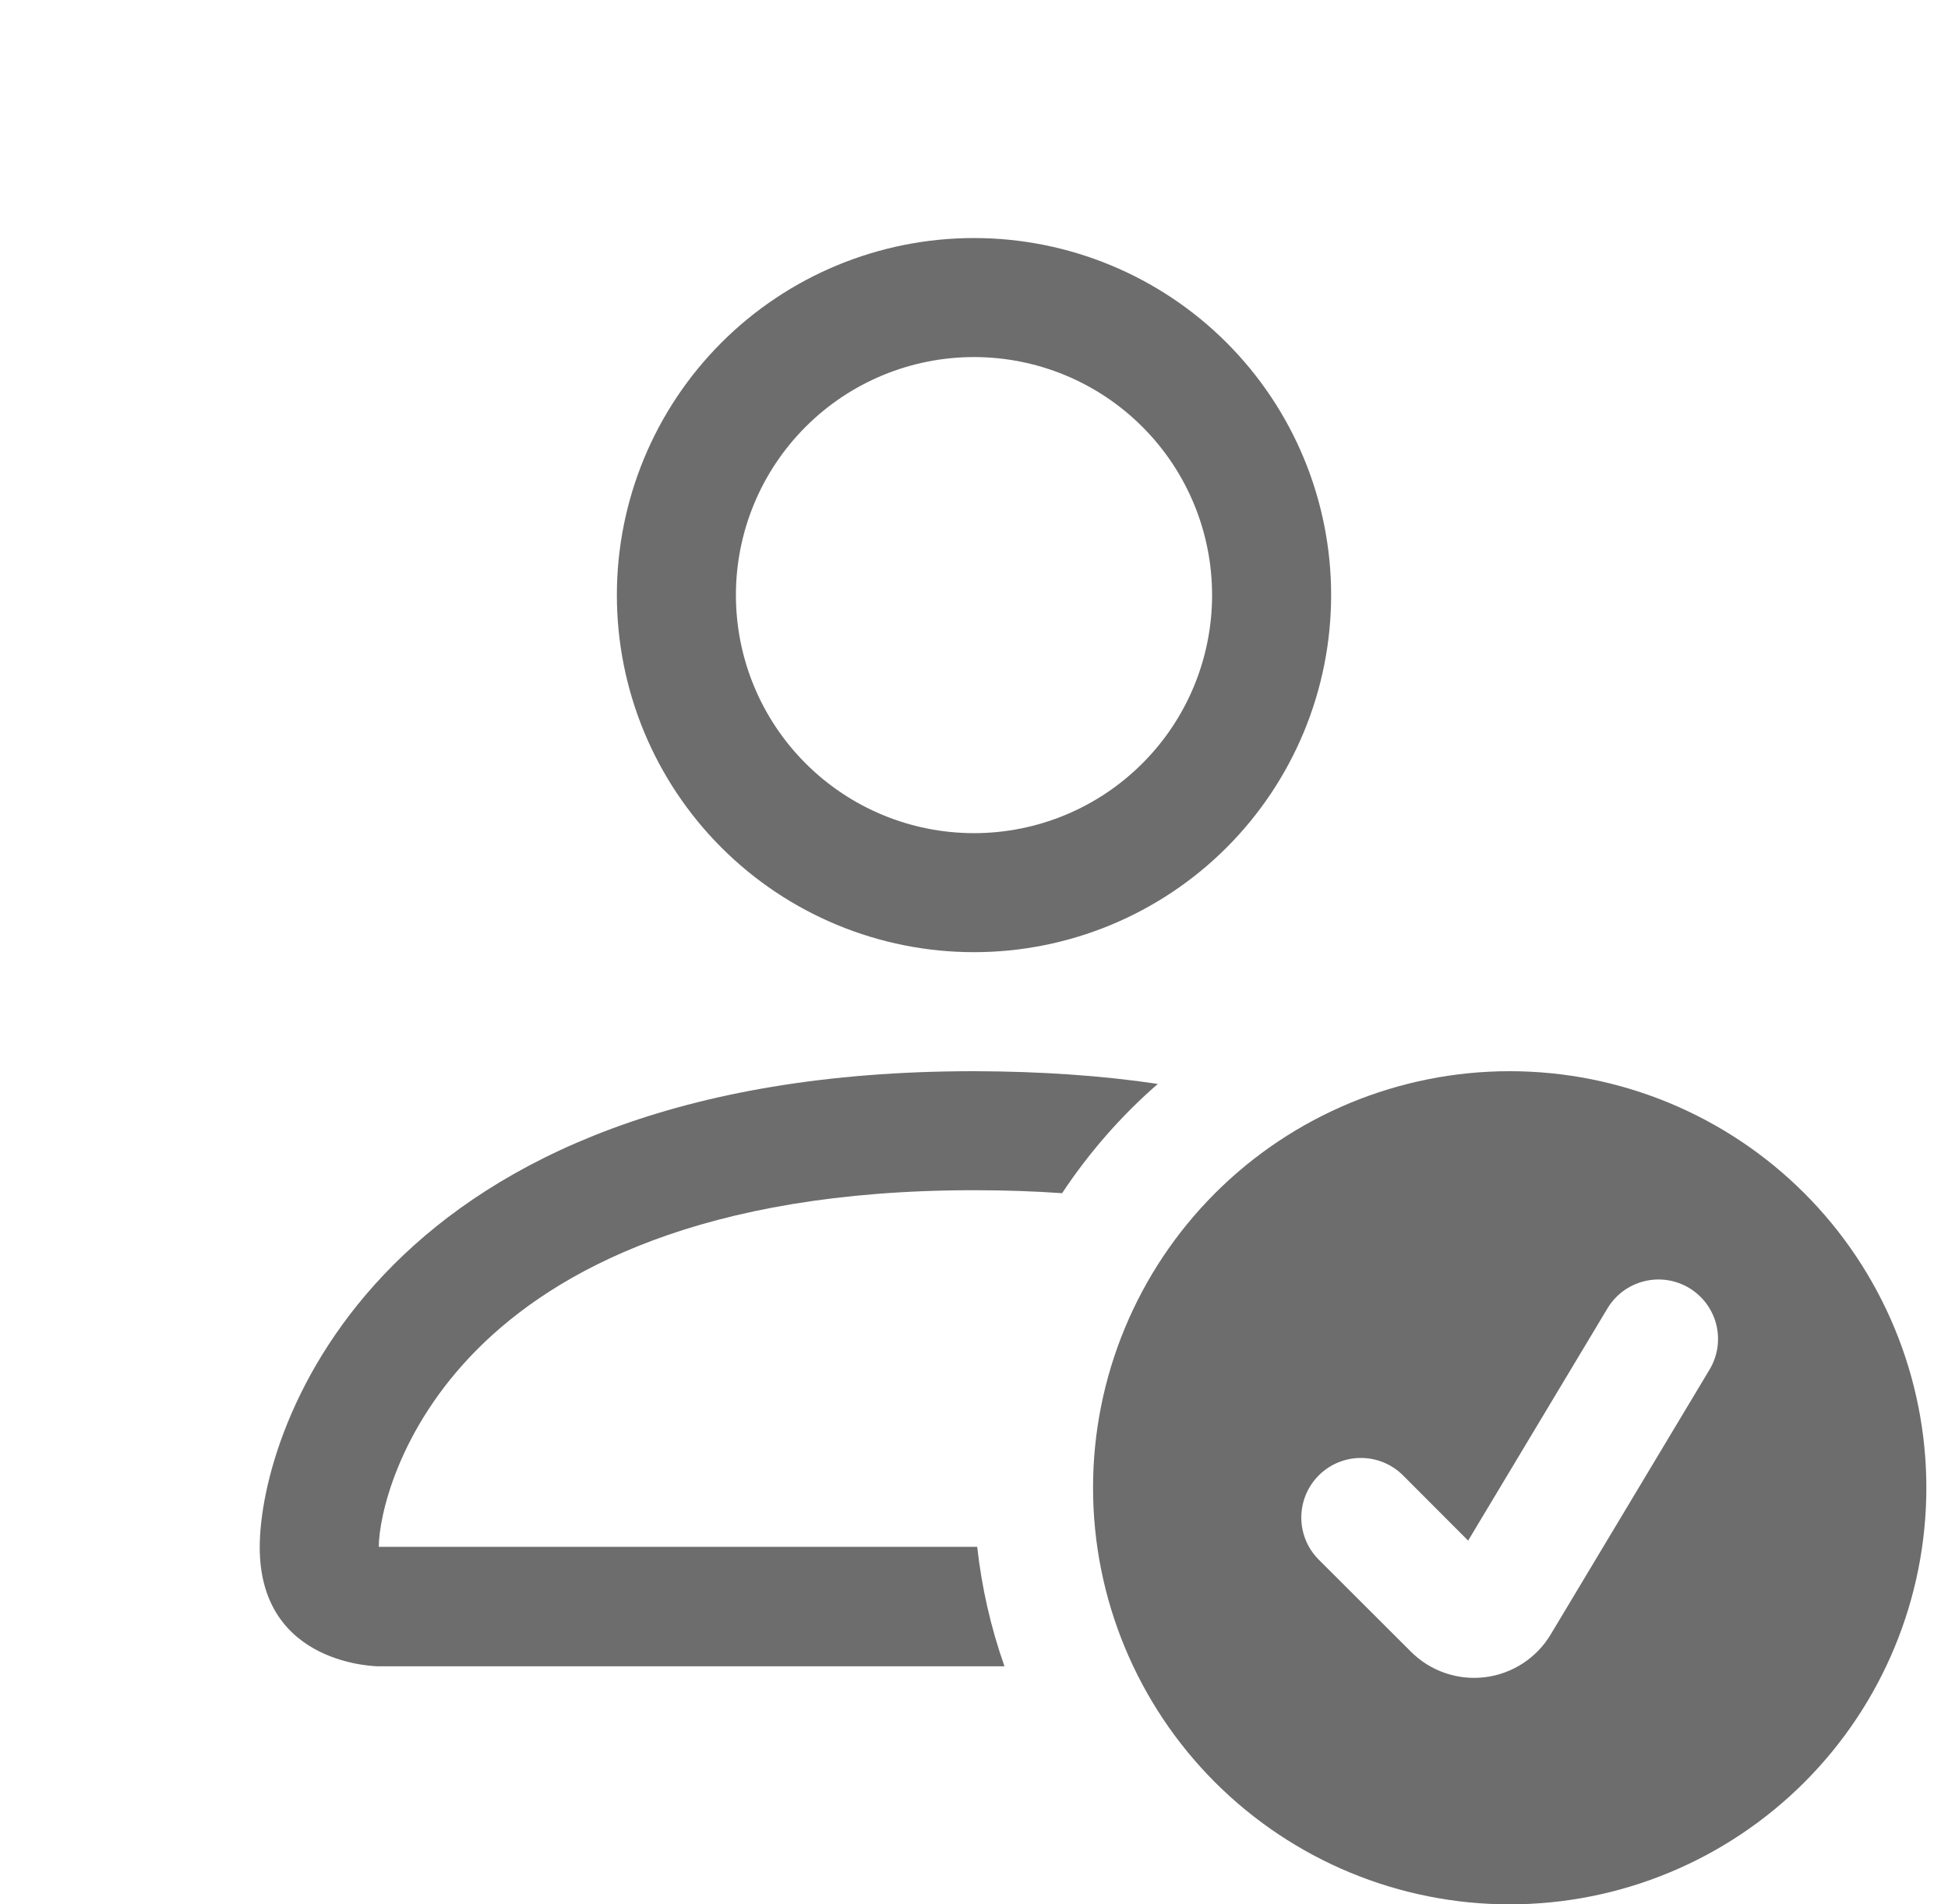 <svg width="45" height="44" viewBox="0 0 45 44" fill="none" xmlns="http://www.w3.org/2000/svg">
<g clip-path="url(#clip0_647_701)">
<path d="M34.875 44C37.428 44 39.876 42.986 41.681 41.181C43.486 39.376 44.5 36.928 44.5 34.375C44.5 31.822 43.486 29.374 41.681 27.569C39.876 25.764 37.428 24.75 34.875 24.75C32.322 24.75 29.874 25.764 28.069 27.569C26.264 29.374 25.25 31.822 25.25 34.375C25.25 36.928 26.264 39.376 28.069 41.181C29.874 42.986 32.322 44 34.875 44ZM39.492 31.644L35.821 37.766C35.66 38.035 35.439 38.263 35.176 38.434C34.913 38.605 34.615 38.714 34.303 38.752C33.992 38.79 33.676 38.757 33.38 38.654C33.083 38.552 32.814 38.384 32.593 38.162L30.464 36.036C30.206 35.778 30.061 35.428 30.061 35.062C30.061 34.697 30.206 34.347 30.464 34.089C30.722 33.831 31.072 33.686 31.438 33.686C31.803 33.686 32.153 33.831 32.411 34.089L33.915 35.596L37.133 30.231C37.226 30.076 37.348 29.941 37.493 29.833C37.638 29.726 37.803 29.648 37.978 29.604C38.153 29.56 38.335 29.551 38.514 29.577C38.693 29.604 38.864 29.665 39.019 29.758C39.174 29.851 39.309 29.973 39.417 30.118C39.525 30.263 39.602 30.428 39.647 30.603C39.69 30.778 39.699 30.96 39.673 31.139C39.646 31.318 39.585 31.489 39.492 31.644ZM30.75 13.75C30.75 15.938 29.881 18.037 28.334 19.584C26.787 21.131 24.688 22 22.5 22C20.312 22 18.213 21.131 16.666 19.584C15.119 18.037 14.25 15.938 14.25 13.75C14.25 11.562 15.119 9.464 16.666 7.916C18.213 6.369 20.312 5.5 22.5 5.5C24.688 5.5 26.787 6.369 28.334 7.916C29.881 9.464 30.75 11.562 30.75 13.75ZM22.5 19.25C23.959 19.25 25.358 18.671 26.389 17.639C27.421 16.608 28 15.209 28 13.75C28 12.291 27.421 10.892 26.389 9.861C25.358 8.829 23.959 8.25 22.5 8.25C21.041 8.25 19.642 8.829 18.611 9.861C17.579 10.892 17 12.291 17 13.75C17 15.209 17.579 16.608 18.611 17.639C19.642 18.671 21.041 19.25 22.5 19.25Z" fill="#6D6D6D"/>
<path d="M23.204 38.5C22.889 37.607 22.678 36.68 22.574 35.739H8.75C8.753 35.062 9.174 33.028 11.038 31.163C12.831 29.37 16.205 27.5 22.5 27.5C23.215 27.5 23.893 27.523 24.535 27.569C25.157 26.631 25.899 25.781 26.746 25.044C25.463 24.852 24.047 24.754 22.5 24.75C8.75 24.75 6 33 6 35.75C6 38.5 8.75 38.5 8.75 38.5H23.204Z" fill="#6D6D6D"/>
</g>
<defs>
<clipPath id="clip0_647_701">
<rect width="44" height="44" fill="white" transform="translate(0.5)"/>
</clipPath>
</defs>
</svg>
